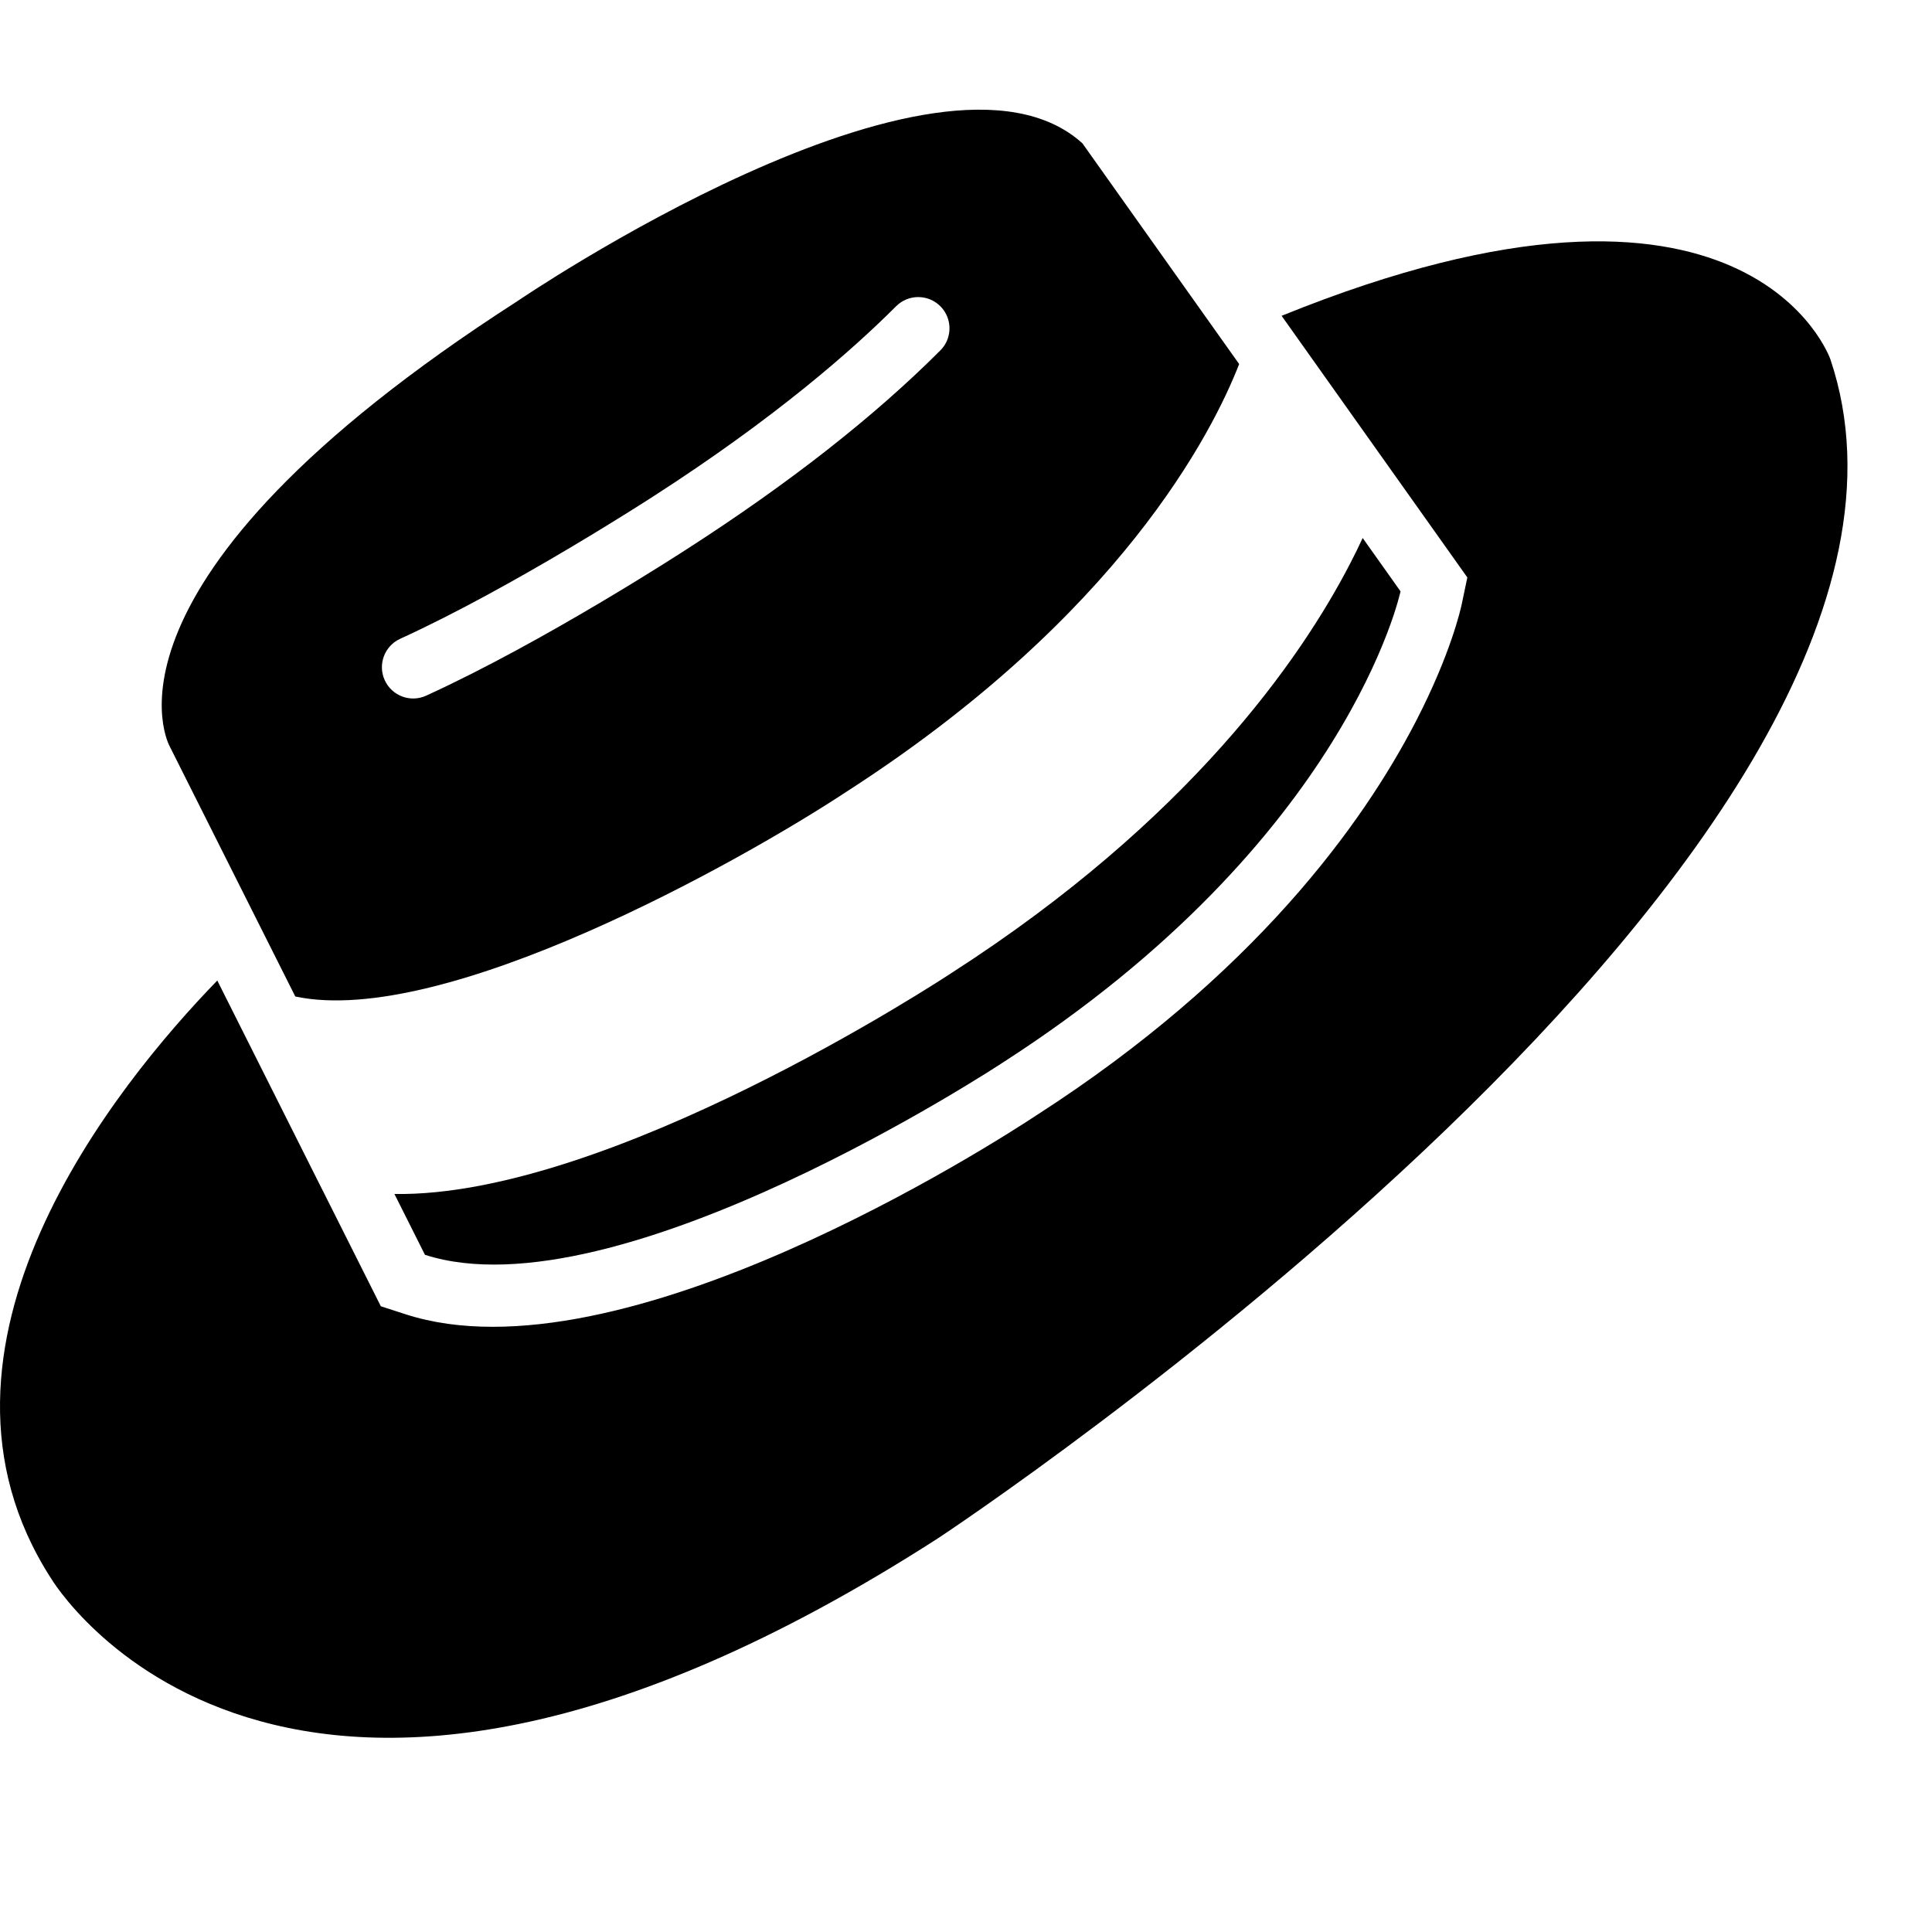 <?xml version="1.0" encoding="UTF-8" standalone="no"?>
<svg width="32" height="32"  fill="black" xmlns="http://www.w3.org/2000/svg" xmlns:xlink="http://www.w3.org/1999/xlink">
<g transform="matrix(0.05,0,0,0.05,0,0)">
    <!-- https://www.svgrepo.com/svg/170982/fedora-hat -->
	<path d="m 424.546,104.617 23.071,32.499 v 0 l 38.456,54.169 -1.851,8.856 c -0.347,1.626 -3.67,16.542 -15.224,38.881 -17.544,33.913 -53.591,84.072 -125.671,130.44 -13.701,9.049 -137.734,88.911 -208.921,65.923 l -8.252,-2.667 -20.366,-40.571 h -0.006 L 74.884,330.6 v 0 l -2.905,-5.79 c -33.302,34.324 -104.367,121.417 -55.126,197.963 0,0 75.345,127.393 293.925,-13.232 0,0 349.476,-230.225 295.57,-390.496 0.005,0.006 -26.646,-77.376 -181.802,-14.428 z"/>
	<path d="M 280.2,262.402 C 371.033,203.978 401.745,143.055 410.485,120.594 l -5.43,-7.641 -46.496,-65.48 C 311.105,4.479 171.34,99.791 171.34,99.791 25.618,193.541 56.26,247.331 56.26,247.331 l 31.349,62.44 10.212,20.334 C 147.189,340.555 245.869,285.03 280.2,262.402 Z M 127.447,225.327 c -2.371,-5.199 -0.084,-11.349 5.122,-13.721 37.698,-17.204 83.372,-46.869 83.834,-47.164 40.526,-26.072 66.11,-48.643 80.441,-62.993 4.042,-4.049 10.597,-4.049 14.646,-0.013 3.278,3.271 3.901,8.187 1.883,12.088 -0.476,0.919 -1.105,1.787 -1.877,2.558 -21.889,21.921 -50.101,44.041 -83.841,65.744 -1.87,1.215 -47.357,30.764 -86.488,48.623 -5.198,2.378 -11.342,0.083 -13.72,-5.122 z"/>
	<path d="m 130.66,395.528 10.109,20.141 c 63.777,20.597 191.35,-63.636 191.35,-63.636 C 446.659,278.346 463.94,195.887 463.94,195.887 L 451.402,178.22 c -1.208,2.622 -2.571,5.43 -4.152,8.464 -16.388,31.676 -53.353,84.997 -131.879,135.517 -4.934,3.258 -113.807,74.381 -184.711,73.327 z" />
</g>
</svg>